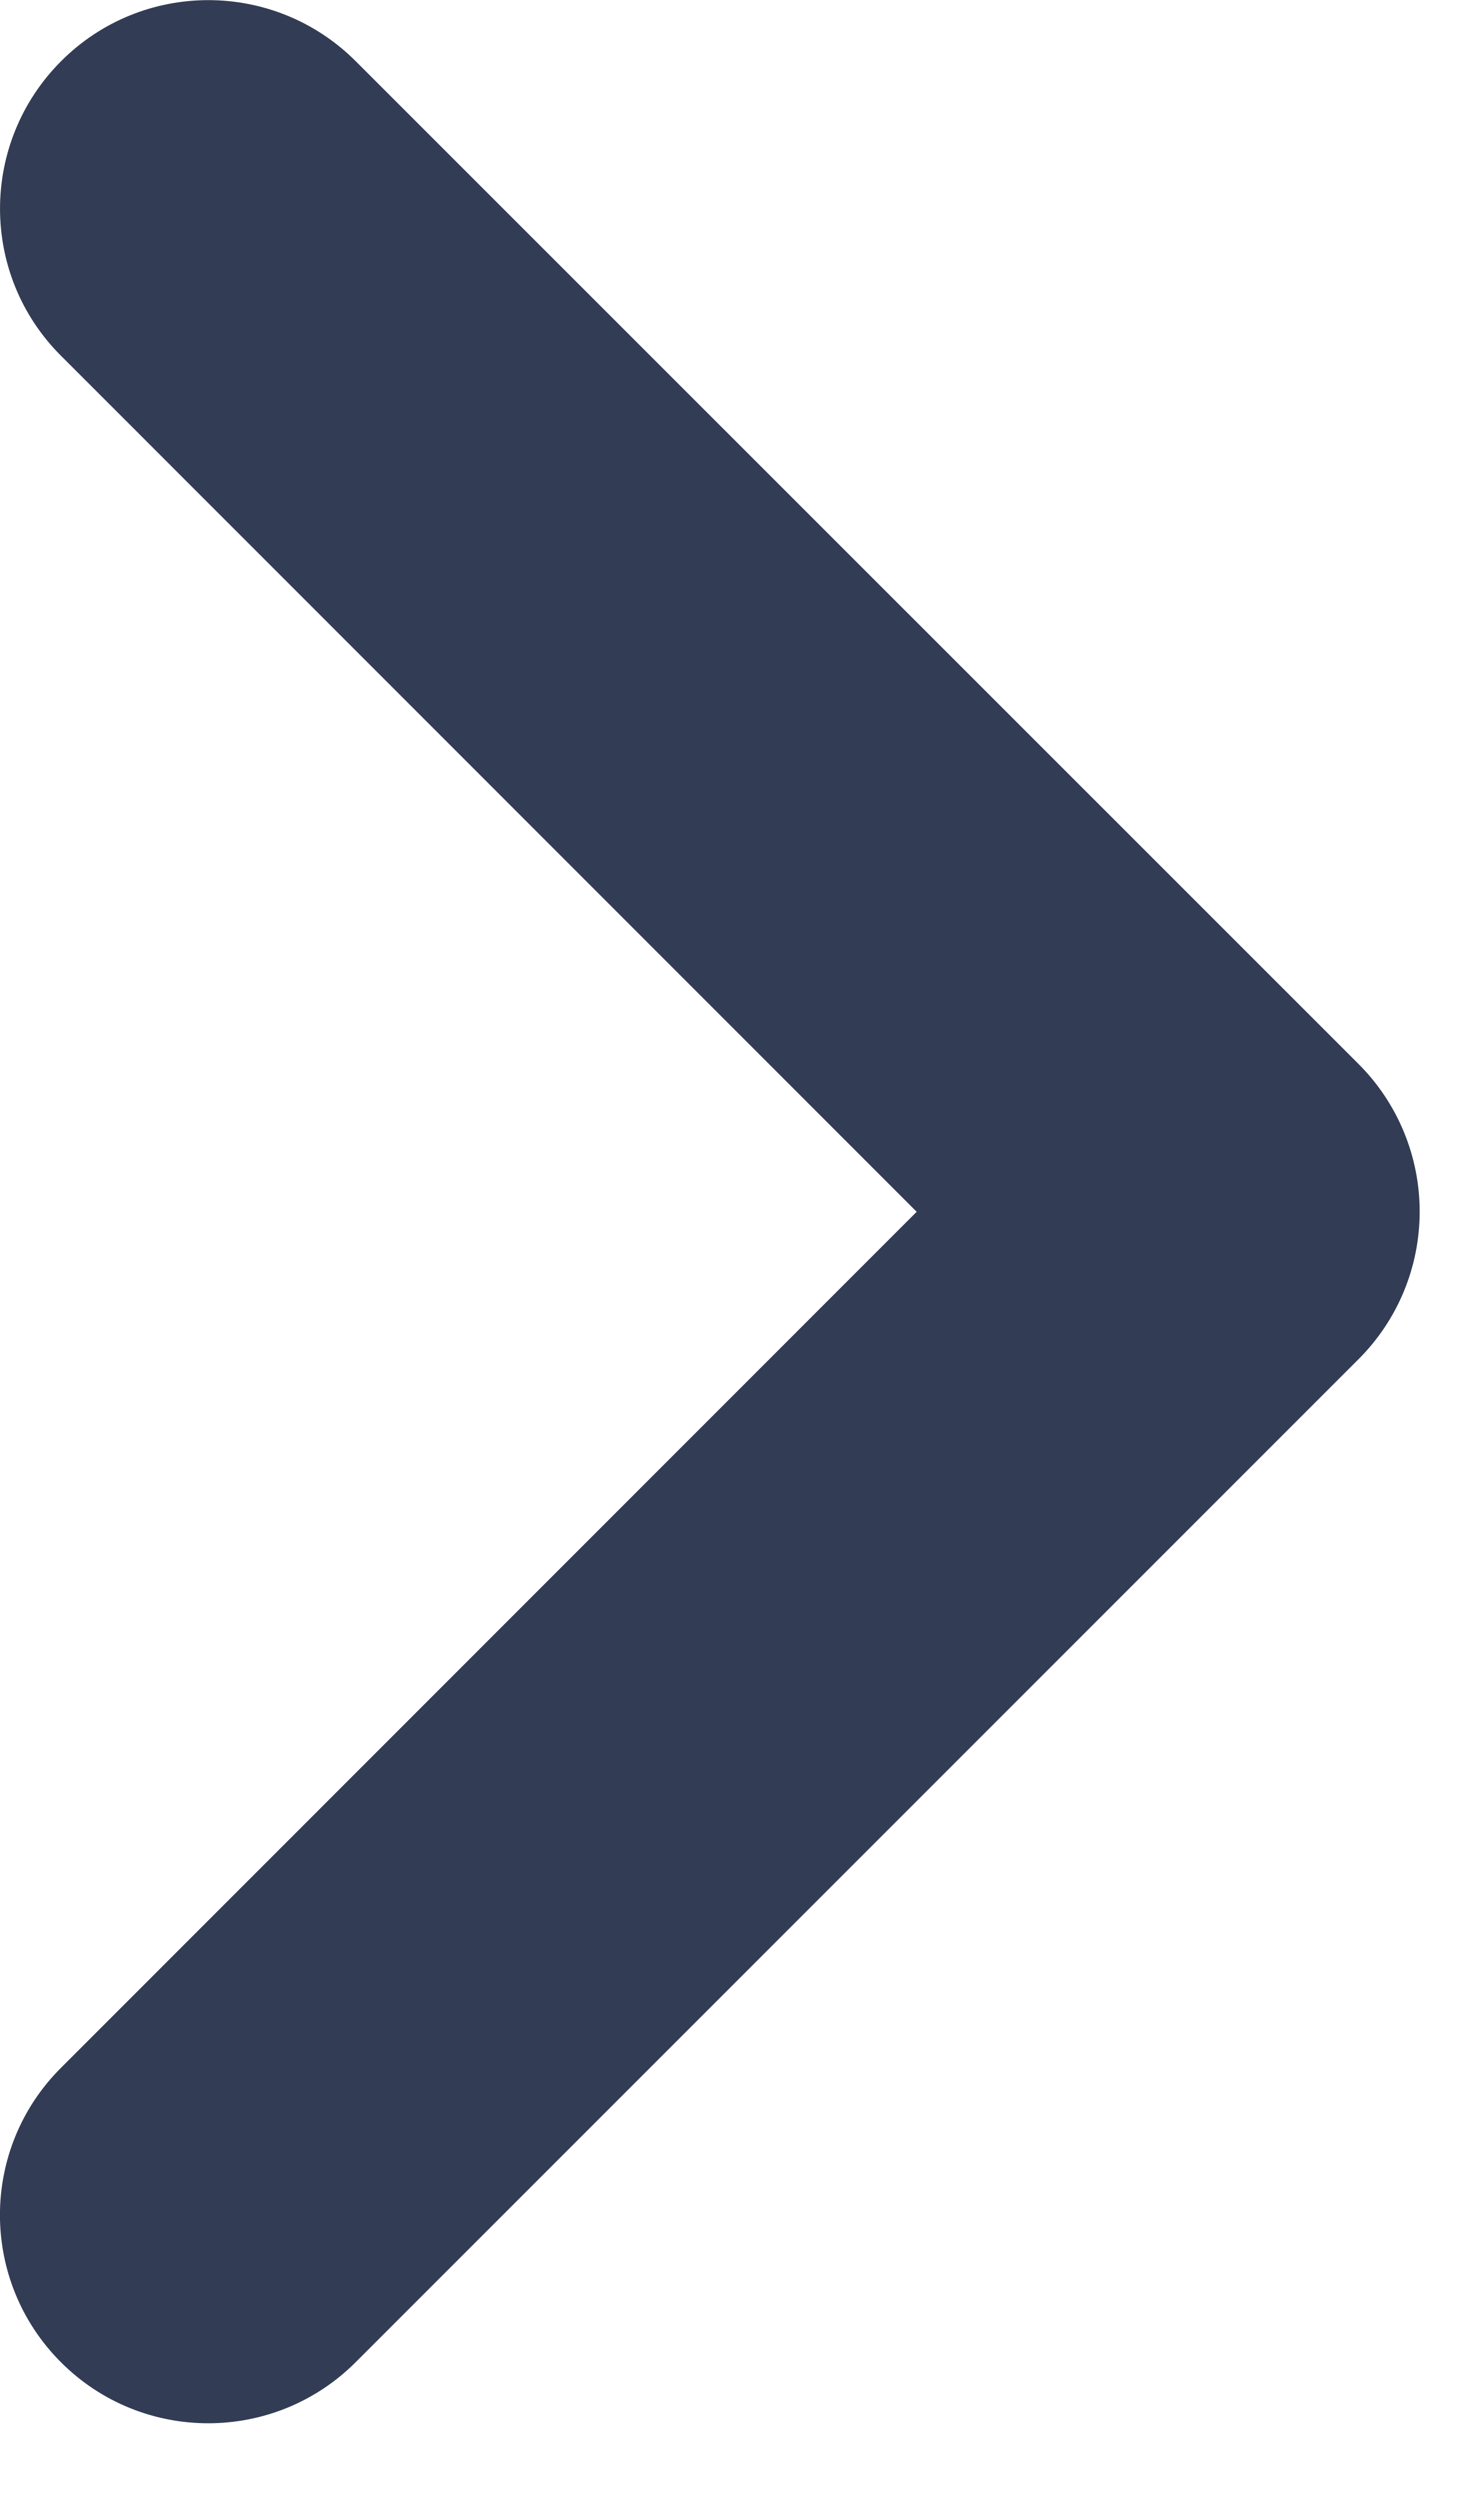 <svg width="7" height="12" viewBox="0 0 7 12" fill="none" xmlns="http://www.w3.org/2000/svg">
<path d="M0.293 1.708C-0.098 1.318 -0.097 0.685 0.293 0.294C0.683 -0.097 1.316 -0.097 1.707 0.293L6.523 5.108C6.711 5.296 6.816 5.551 6.816 5.816C6.816 6.082 6.711 6.336 6.523 6.524L1.707 11.34C1.316 11.73 0.683 11.73 0.293 11.34C-0.098 10.949 -0.098 10.316 0.293 9.926L4.401 5.817L0.293 1.708Z" fill="#323C55"/>
</svg>
